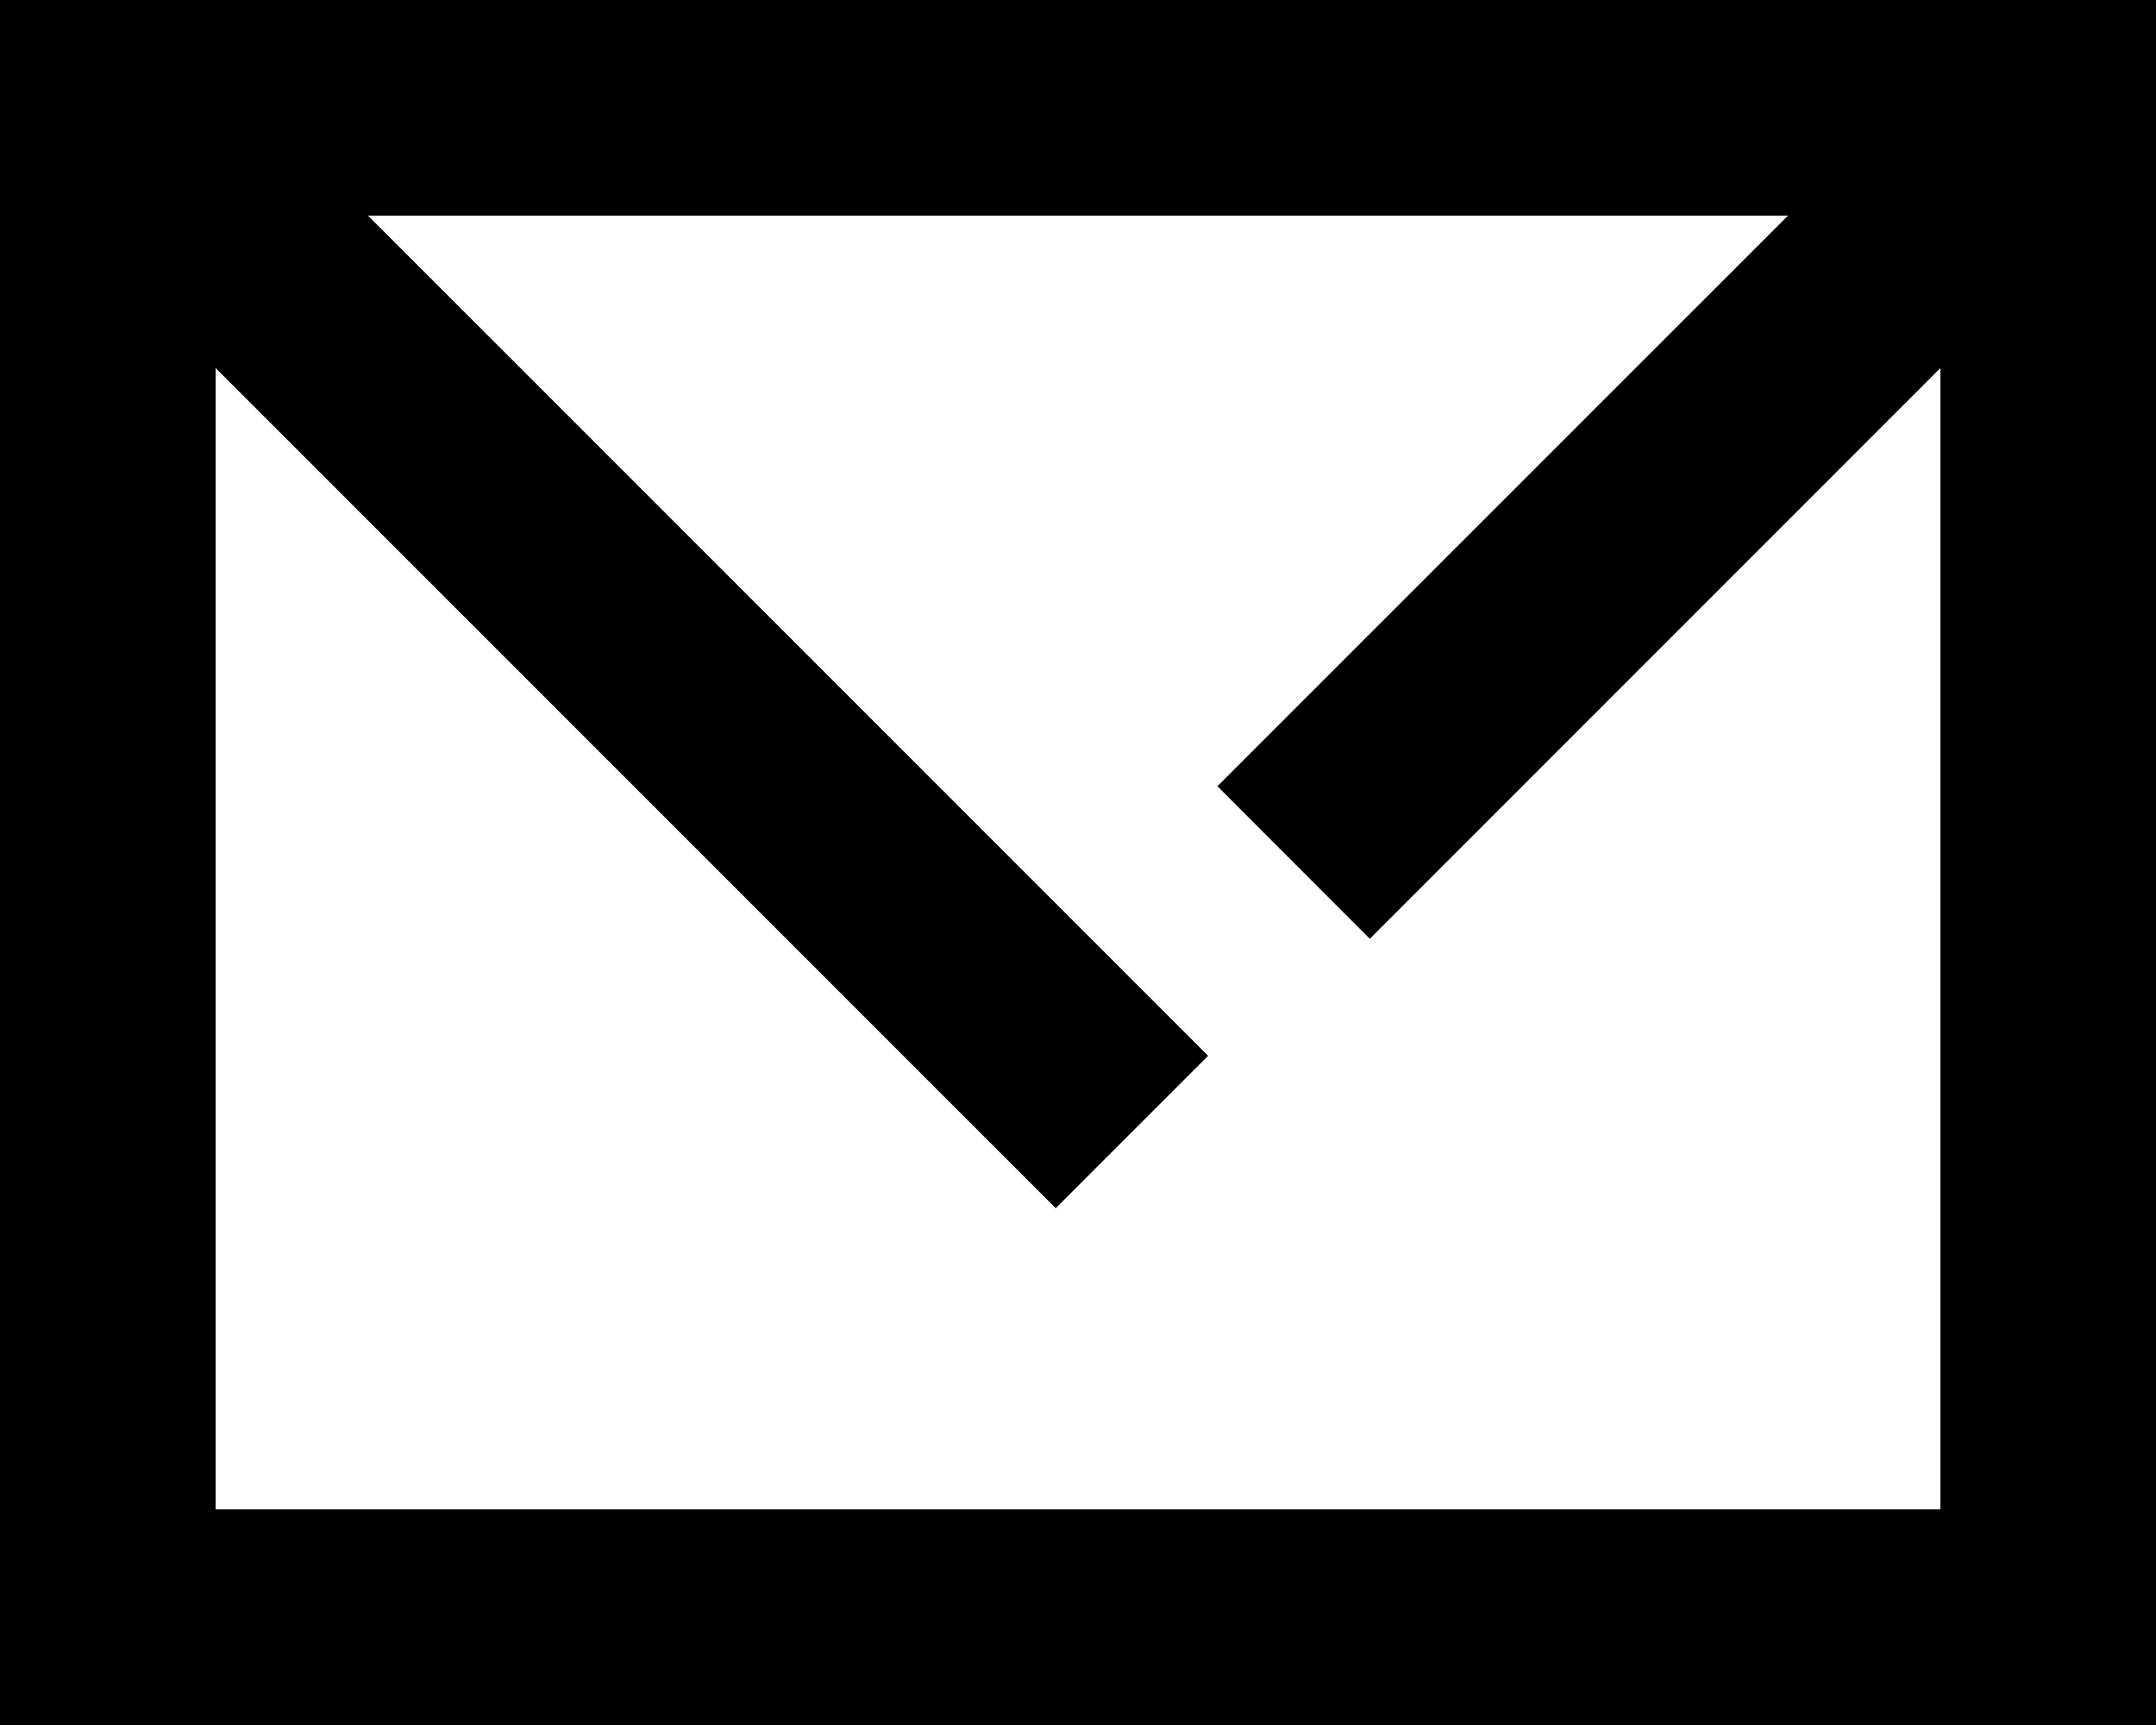 <svg xmlns="http://www.w3.org/2000/svg" width="45" height="36" viewBox="0 0 45 36">
  <path id="_Colour" data-name="🎨 Colour" d="M45,36H0V0H45V36ZM4.5,31.5h36V7.681L28.591,19.592,25.41,16.408,37.319,4.5H7.681L25.216,22.034l-3.181,3.181L4.5,7.681Z"/>
</svg>
